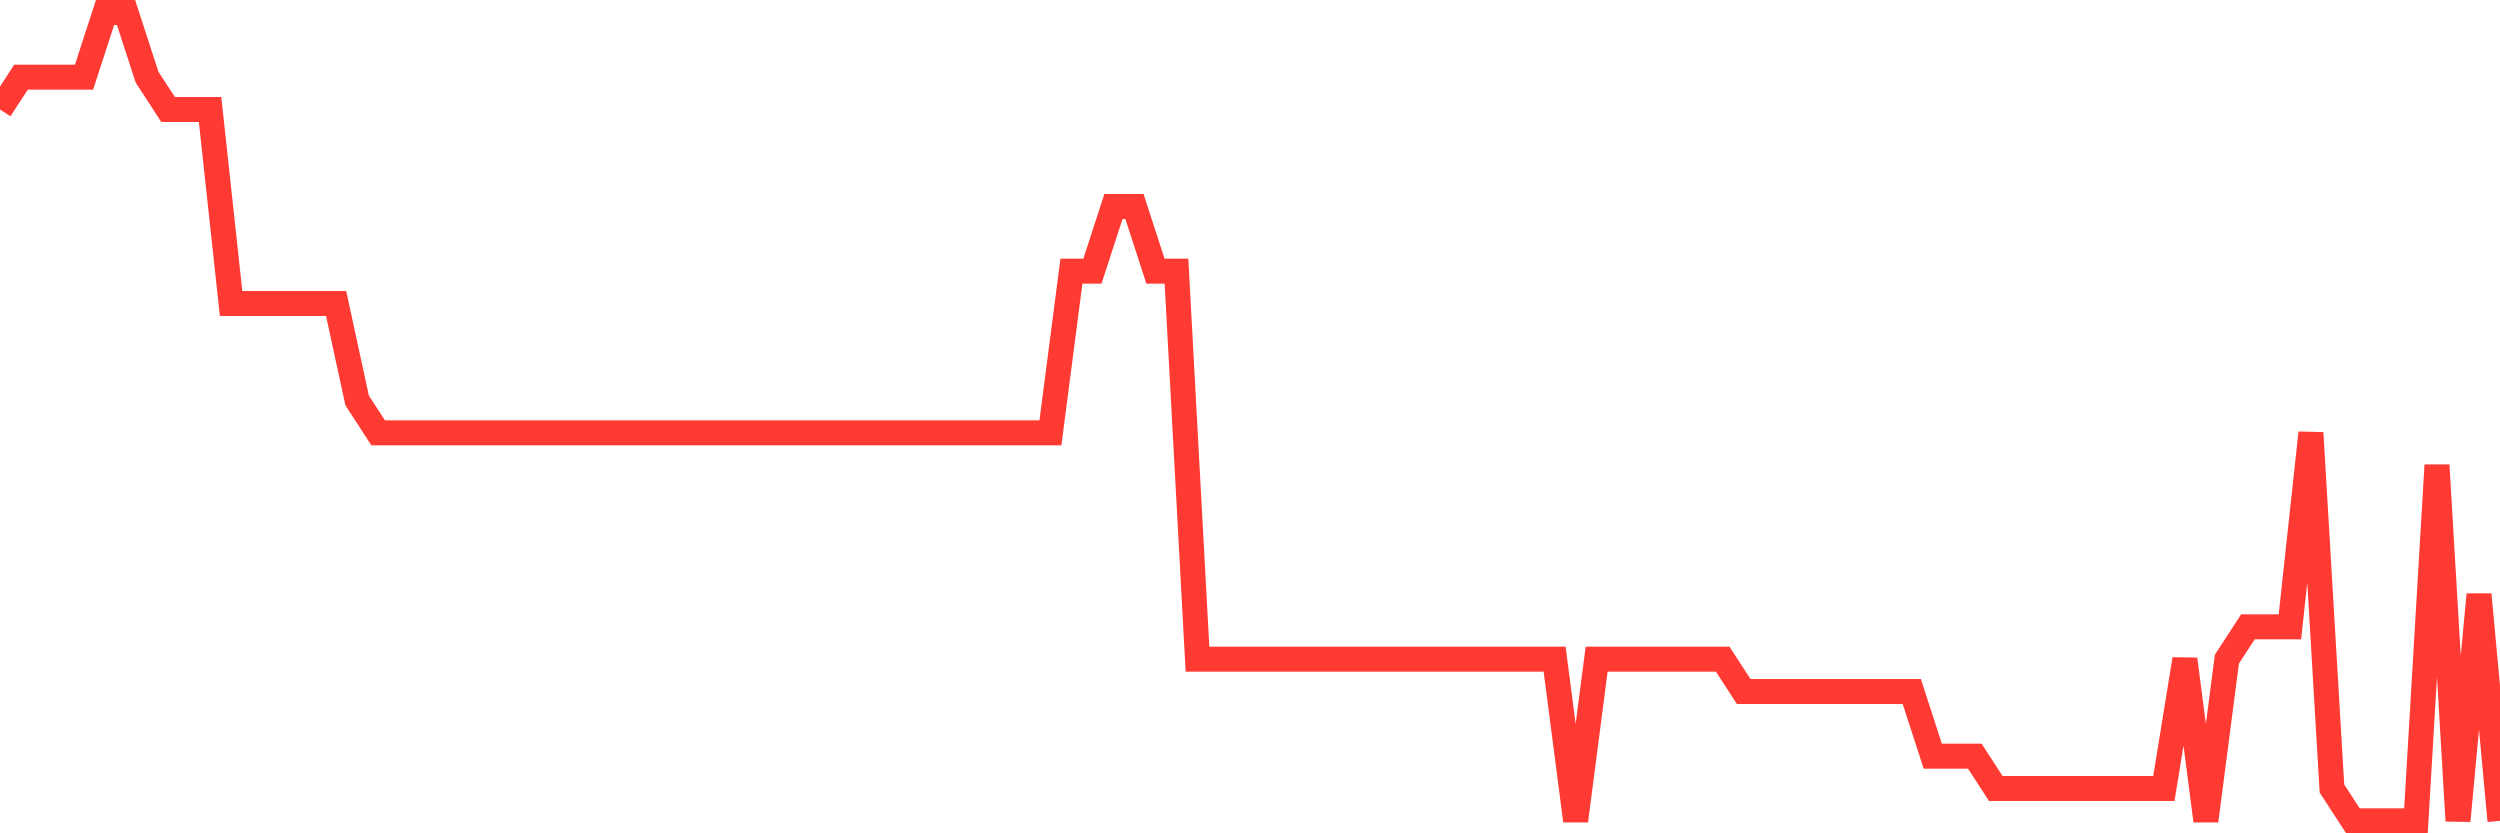 <svg
  xmlns="http://www.w3.org/2000/svg"
  xmlns:xlink="http://www.w3.org/1999/xlink"
  width="120"
  height="40"
  viewBox="0 0 120 40"
  preserveAspectRatio="none"
>
  <polyline
    points="0,5.256 1.008,3.704 2.017,3.704 3.025,3.704 4.034,3.704 5.042,0.6 6.05,0.6 7.059,3.704 8.067,5.256 9.076,5.256 10.084,5.256 11.092,14.568 12.101,14.568 13.109,14.568 14.118,14.568 15.126,14.568 16.134,14.568 17.143,19.224 18.151,20.776 19.16,20.776 20.168,20.776 21.176,20.776 22.185,20.776 23.193,20.776 24.202,20.776 25.21,20.776 26.218,20.776 27.227,20.776 28.235,20.776 29.244,20.776 30.252,20.776 31.261,20.776 32.269,20.776 33.277,20.776 34.286,20.776 35.294,20.776 36.303,20.776 37.311,20.776 38.319,20.776 39.328,20.776 40.336,20.776 41.345,20.776 42.353,20.776 43.361,20.776 44.37,20.776 45.378,20.776 46.387,20.776 47.395,20.776 48.403,20.776 49.412,20.776 50.42,20.776 51.429,13.016 52.437,13.016 53.445,9.912 54.454,9.912 55.462,13.016 56.471,13.016 57.479,31.64 58.487,31.64 59.496,31.64 60.504,31.64 61.513,31.64 62.521,31.64 63.529,31.64 64.538,31.64 65.546,31.64 66.555,31.64 67.563,31.64 68.571,31.64 69.58,31.64 70.588,31.64 71.597,31.64 72.605,31.64 73.613,31.64 74.622,31.64 75.63,39.4 76.639,31.64 77.647,31.64 78.655,31.64 79.664,31.64 80.672,31.64 81.681,31.64 82.689,31.64 83.697,33.192 84.706,33.192 85.714,33.192 86.723,33.192 87.731,33.192 88.739,33.192 89.748,33.192 90.756,33.192 91.765,33.192 92.773,36.296 93.782,36.296 94.79,36.296 95.798,37.848 96.807,37.848 97.815,37.848 98.824,37.848 99.832,37.848 100.84,37.848 101.849,37.848 102.857,37.848 103.866,37.848 104.874,31.64 105.882,39.4 106.891,31.64 107.899,30.088 108.908,30.088 109.916,30.088 110.924,20.776 111.933,37.848 112.941,39.4 113.95,39.4 114.958,39.4 115.966,39.4 116.975,22.328 117.983,39.4 118.992,28.536 120,39.4"
    fill="none"
    stroke="#ff3a33"
    stroke-width="1.2"
  >
  </polyline>
</svg>